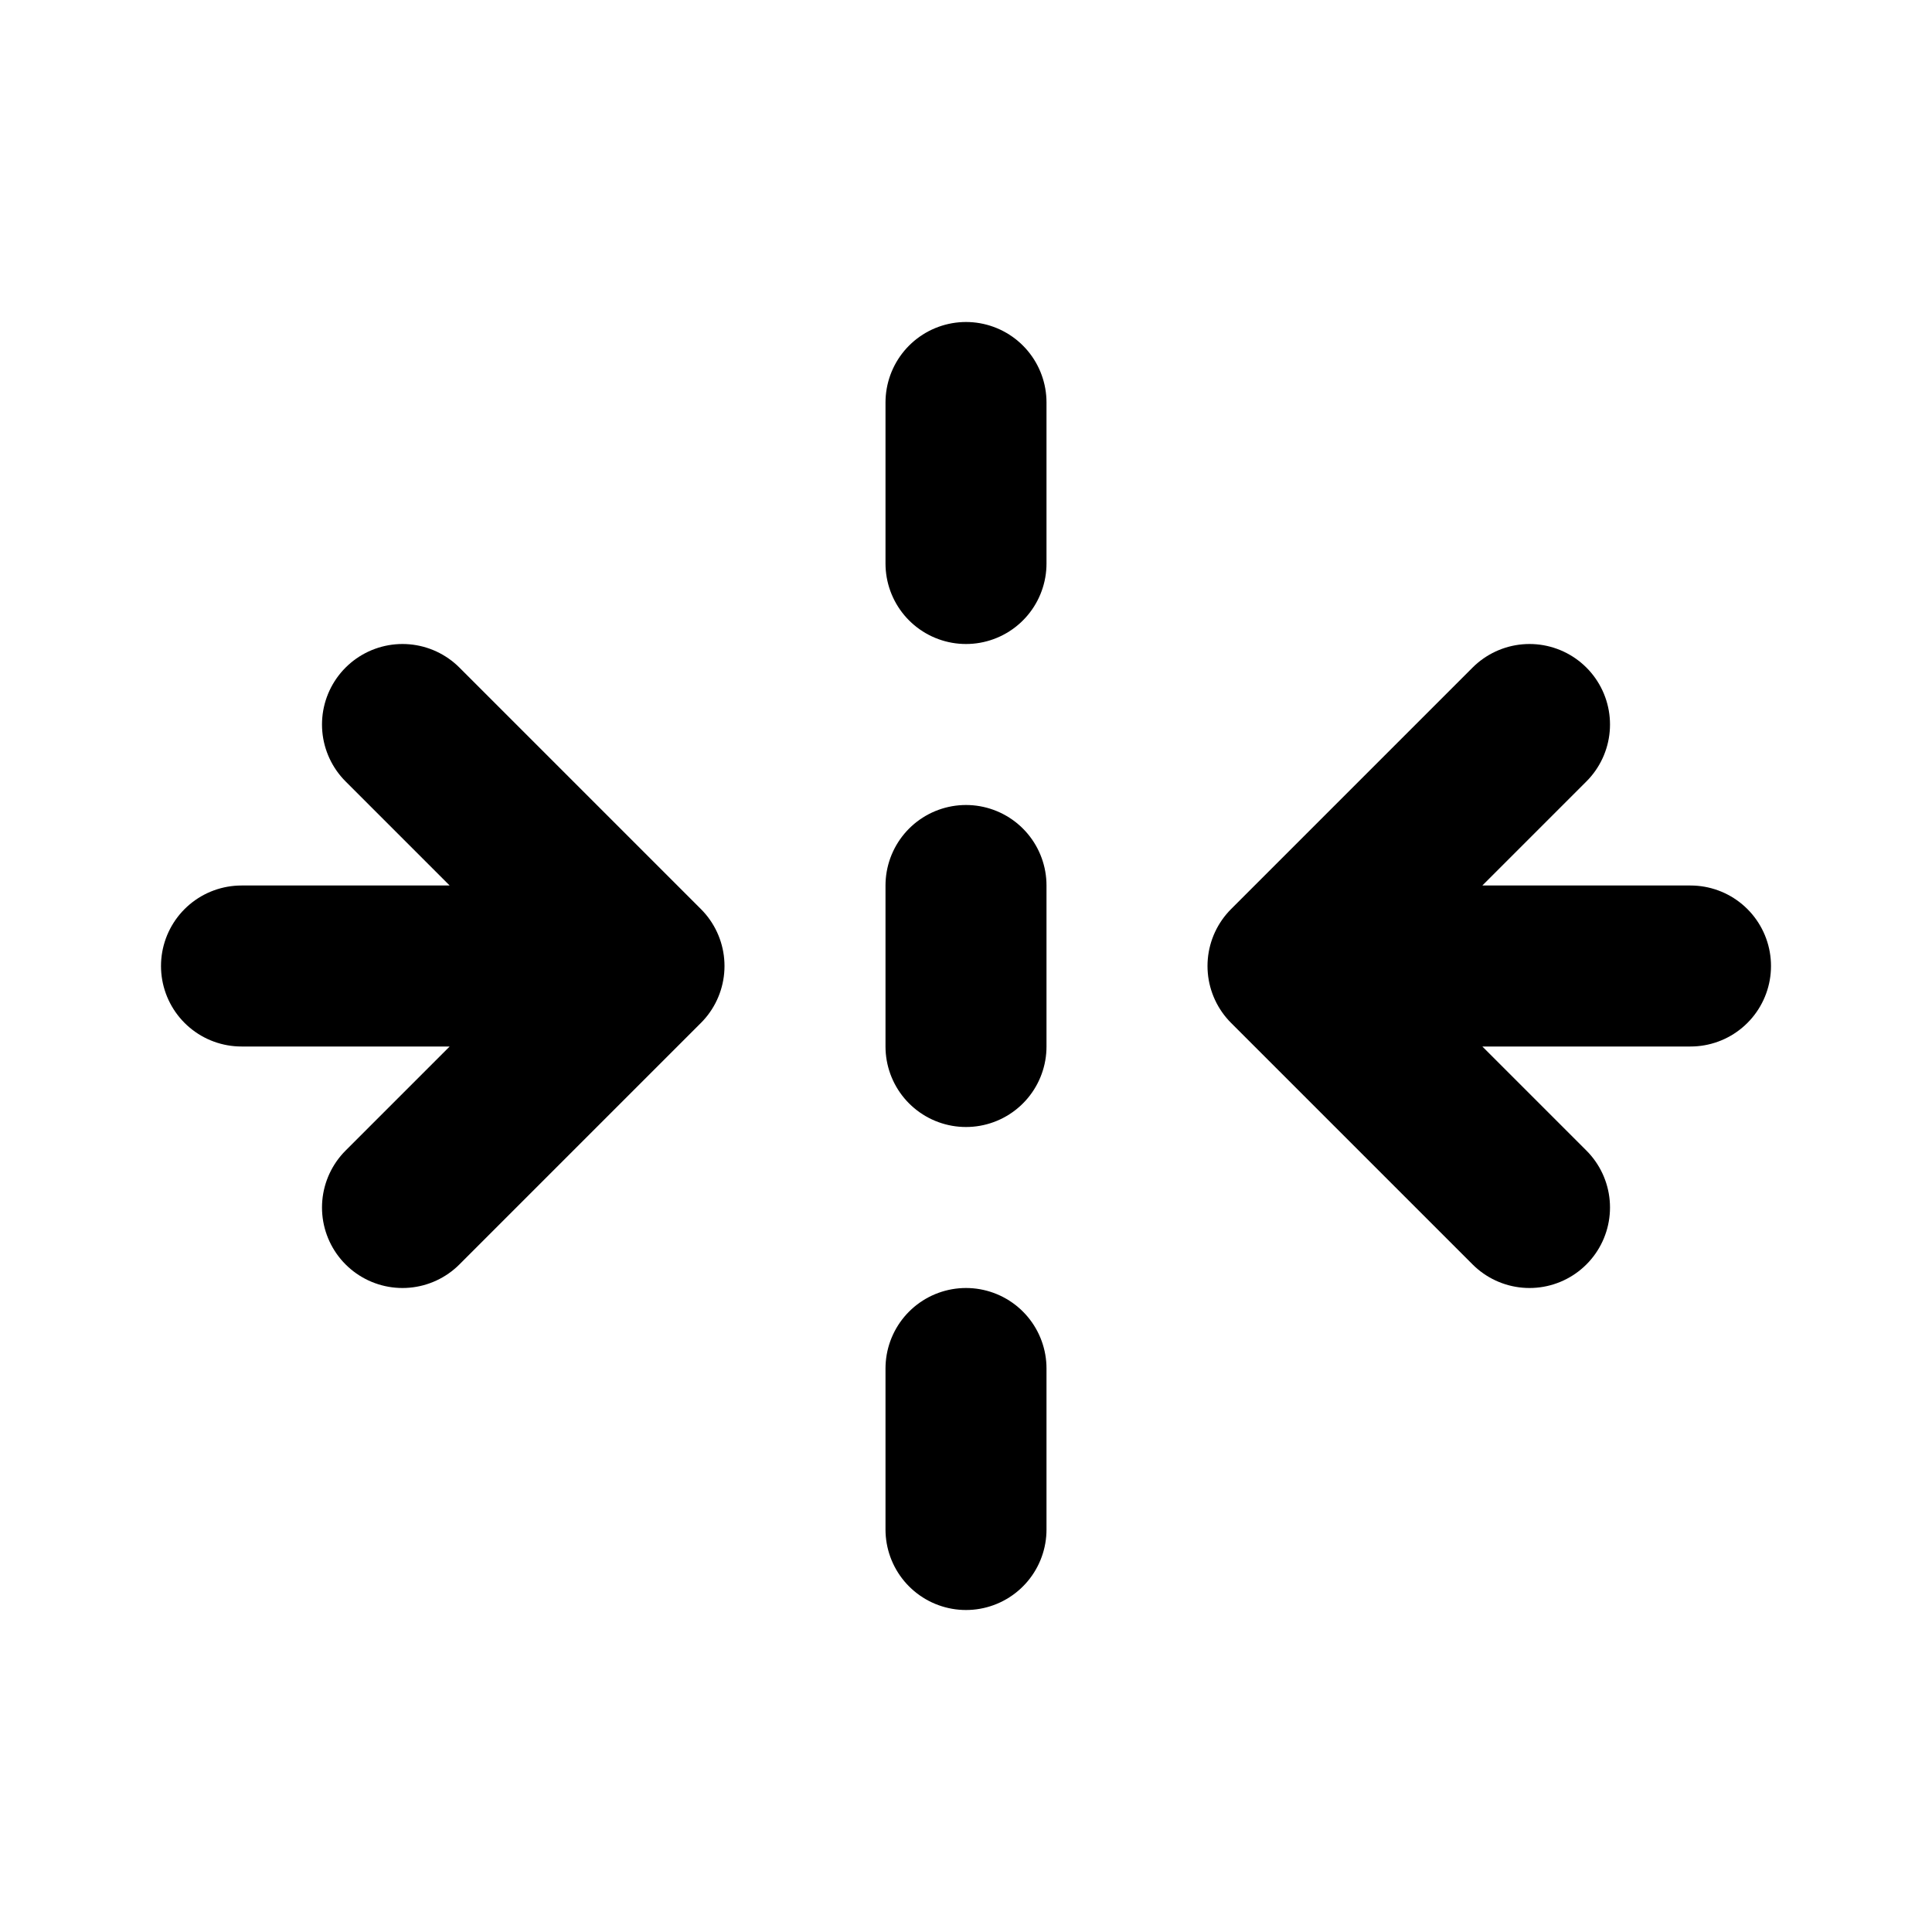 <svg xmlns="http://www.w3.org/2000/svg" viewBox="0 0 24 24" width="1em" height="1em">
<path fill="none" stroke="currentColor" stroke-linecap="round" stroke-linejoin="round" stroke-width="2" d="M19 15L16 12L19 9M12 5L12 7M12 11L12 13M12 19L12 17M5 15L8 12L5 9M7 12L3 12M17 12L21 12"/>
</svg>